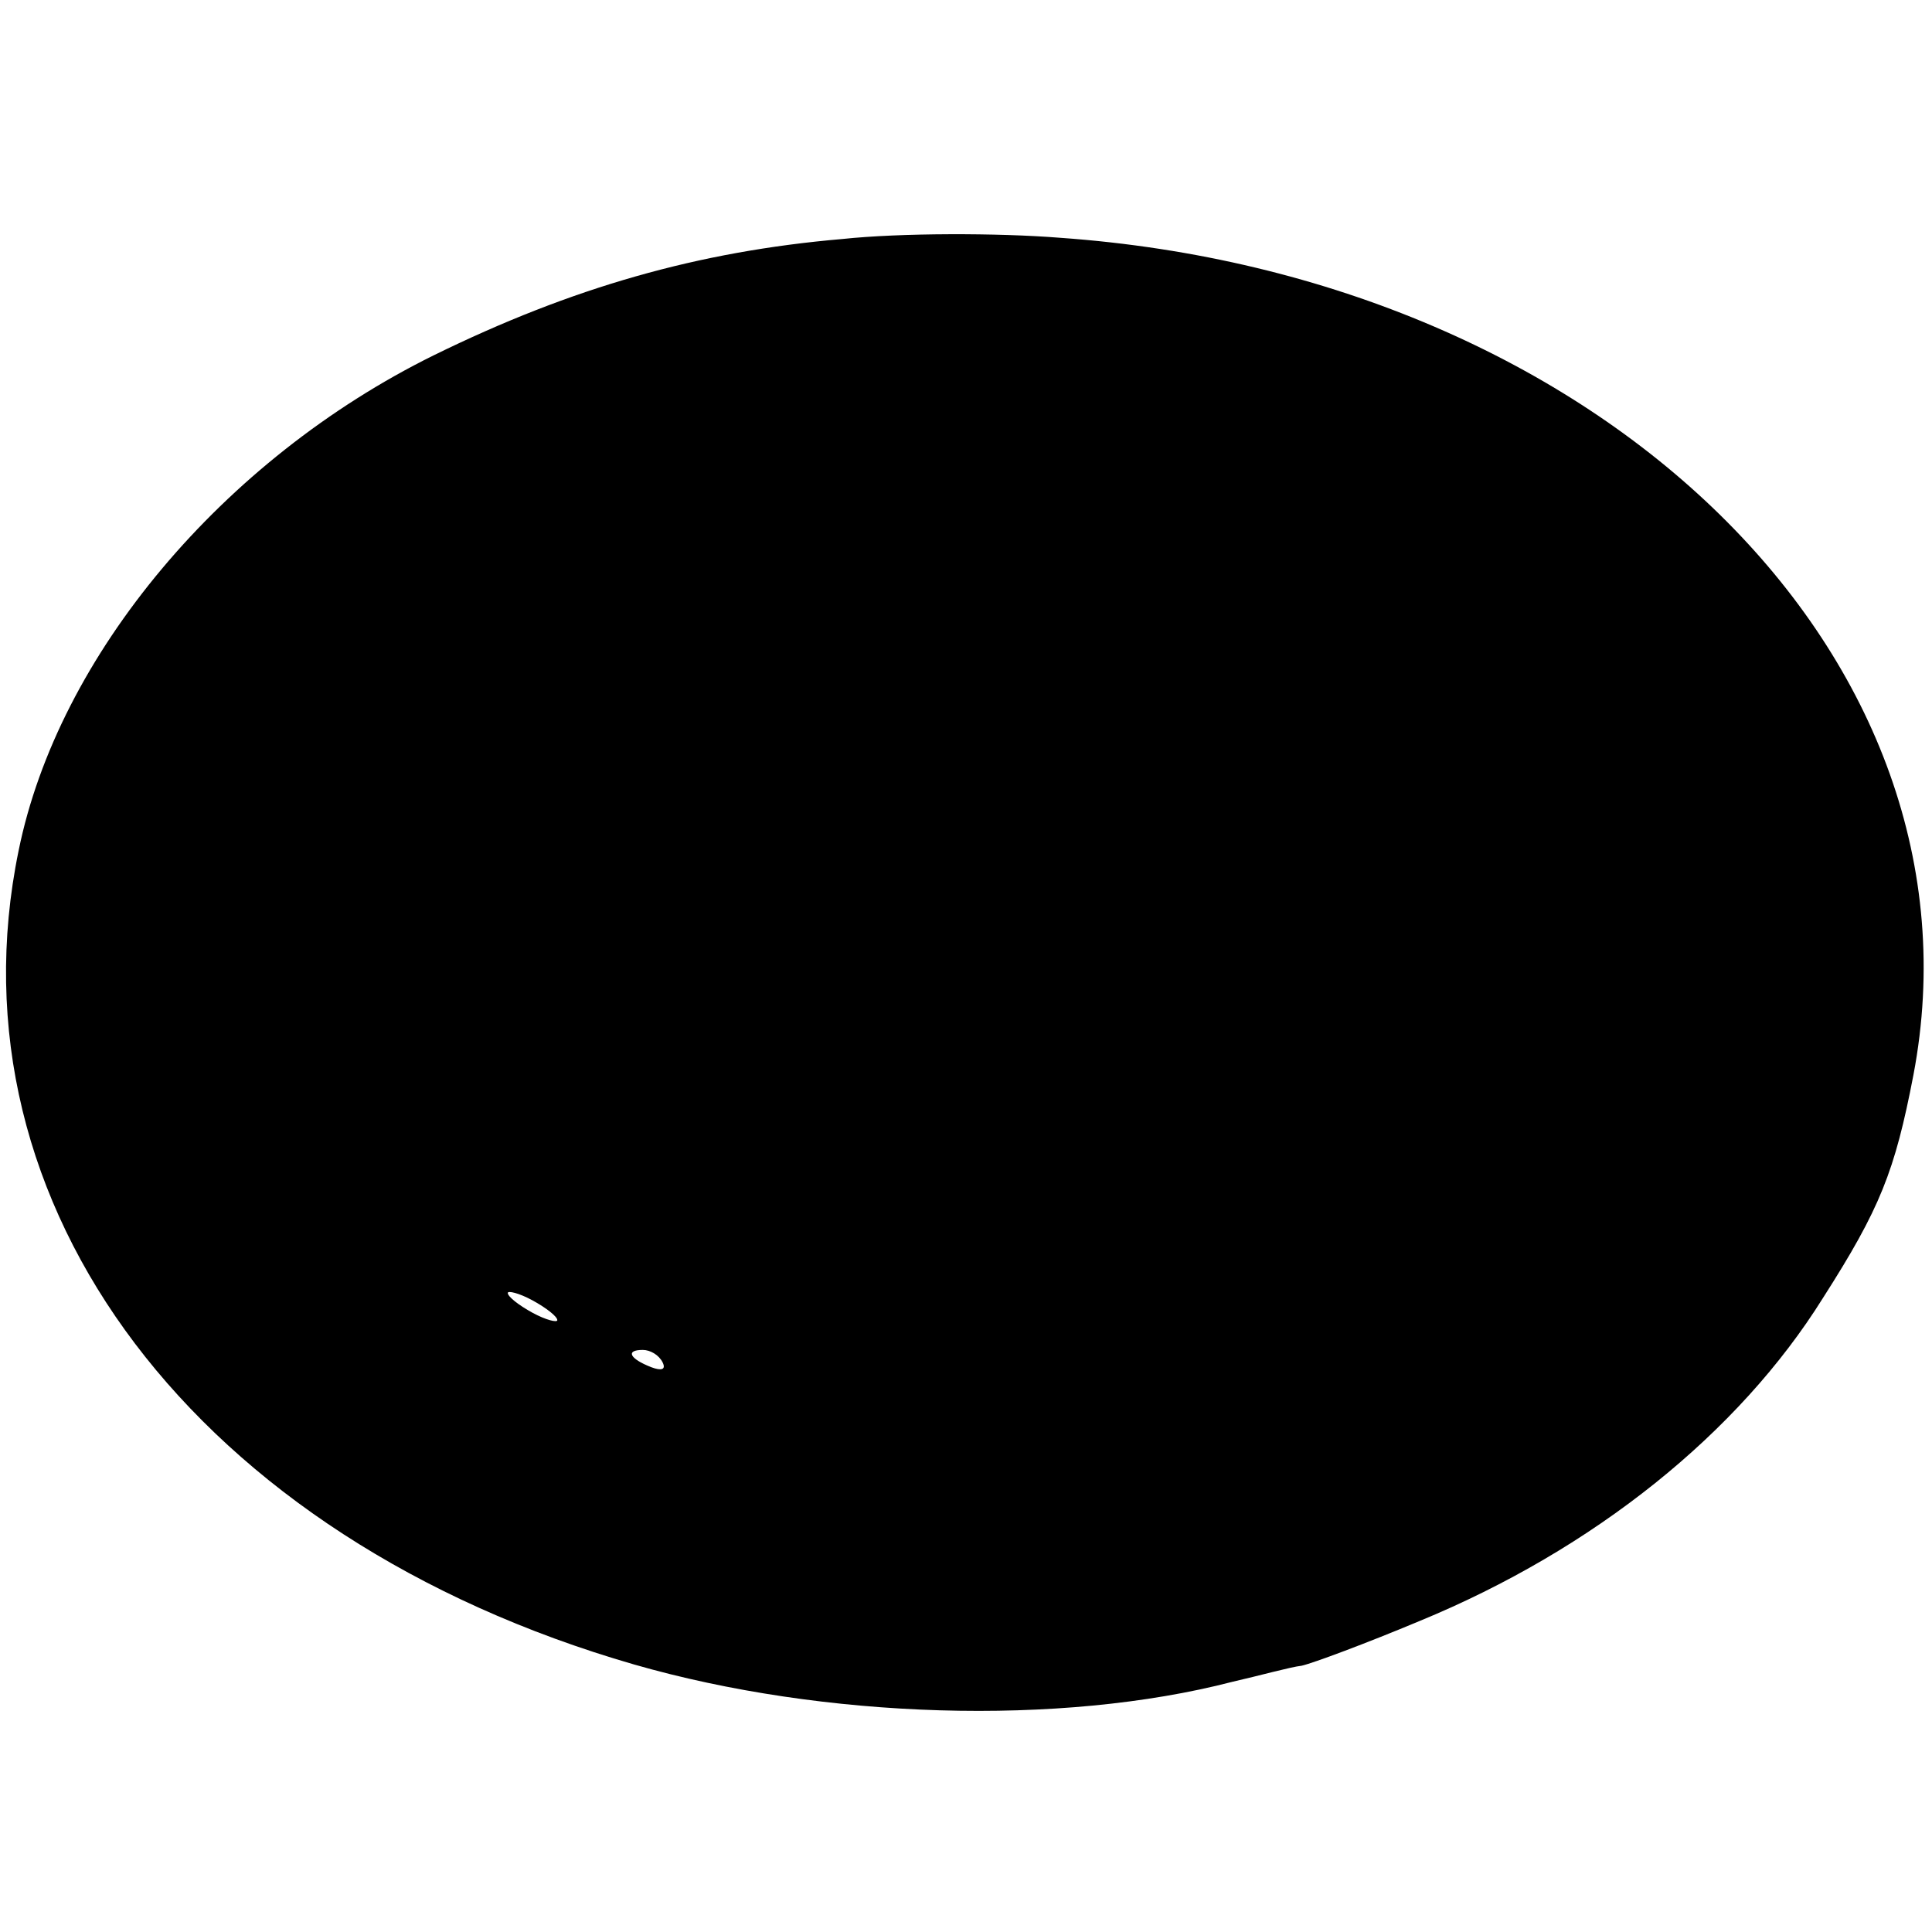 <?xml version="1.0" standalone="no"?>
<!DOCTYPE svg PUBLIC "-//W3C//DTD SVG 20010904//EN"
 "http://www.w3.org/TR/2001/REC-SVG-20010904/DTD/svg10.dtd">
<svg version="1.0" xmlns="http://www.w3.org/2000/svg"
 width="156pt" height="156pt" viewBox="0 0 156 156"
 preserveAspectRatio="xMidYMid meet">
<g transform="translate(0,156) scale(0.1,-0.1)"
fill="#000000" stroke="none">
<path d="M680 1367 c-116 -10 -218 -39 -330 -94 -170 -84 -303 -242 -335 -400
-59 -287 144 -555 497 -657 153 -44 344 -50 483 -14 22 5 47 12 56 13 9 2 52
18 95 36 141 58 258 152 326 261 46 72 58 102 73 180 64 336 -251 645 -689
676 -50 4 -129 4 -176 -1z m-230 -873 c0 -2 -9 0 -20 6 -11 6 -20 13 -20 16 0
2 9 0 20 -6 11 -6 20 -13 20 -16z m85 -34 c3 -6 -1 -7 -9 -4 -18 7 -21 14 -7
14 6 0 13 -4 16 -10z"/>
</g>
</svg>

